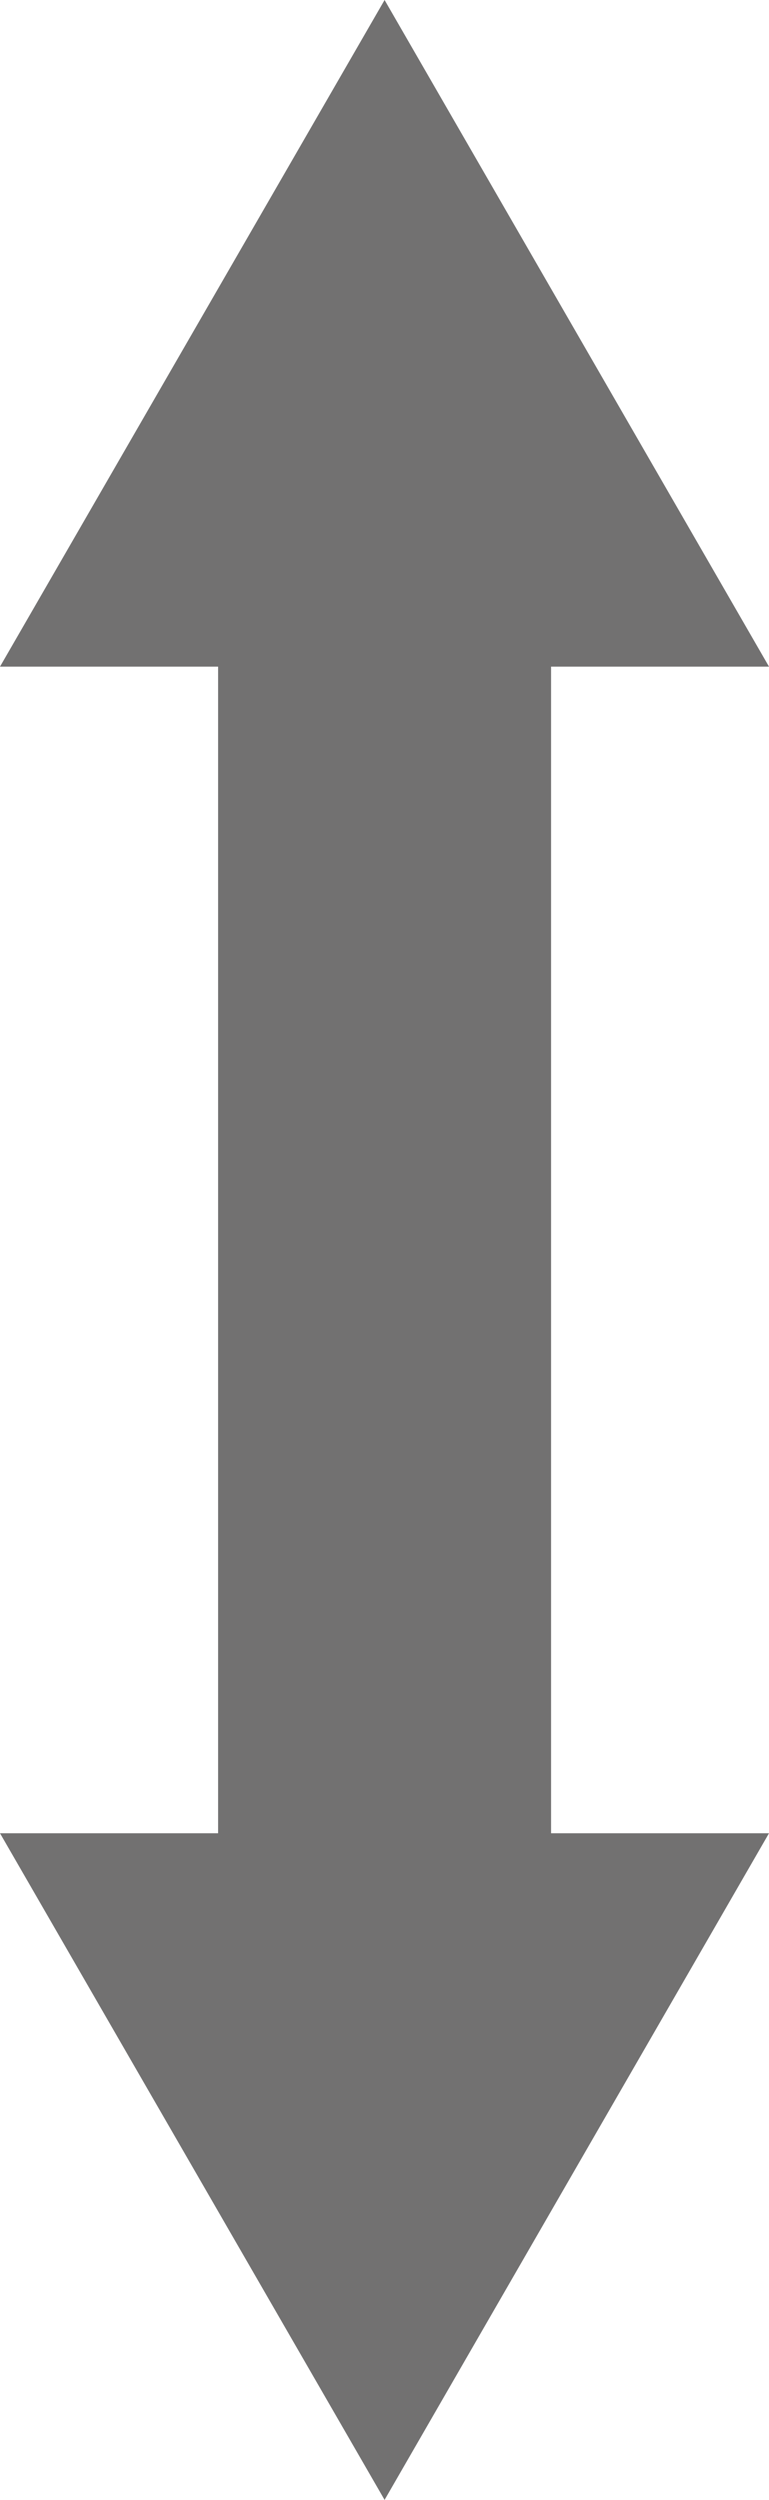 <svg xmlns="http://www.w3.org/2000/svg" viewBox="0 0 46.19 150"><defs><style>.cls-1{fill:#727171;}</style></defs><title>アセット 6pczaqs1a</title><g id="レイヤー_2" data-name="レイヤー 2"><g id="デザイン"><polygon class="cls-1" points="33.1 40 46.19 40 23.1 0 0 40 13.1 40 13.1 110 0 110 23.1 150 46.19 110 33.1 110 33.1 40"/></g></g></svg>